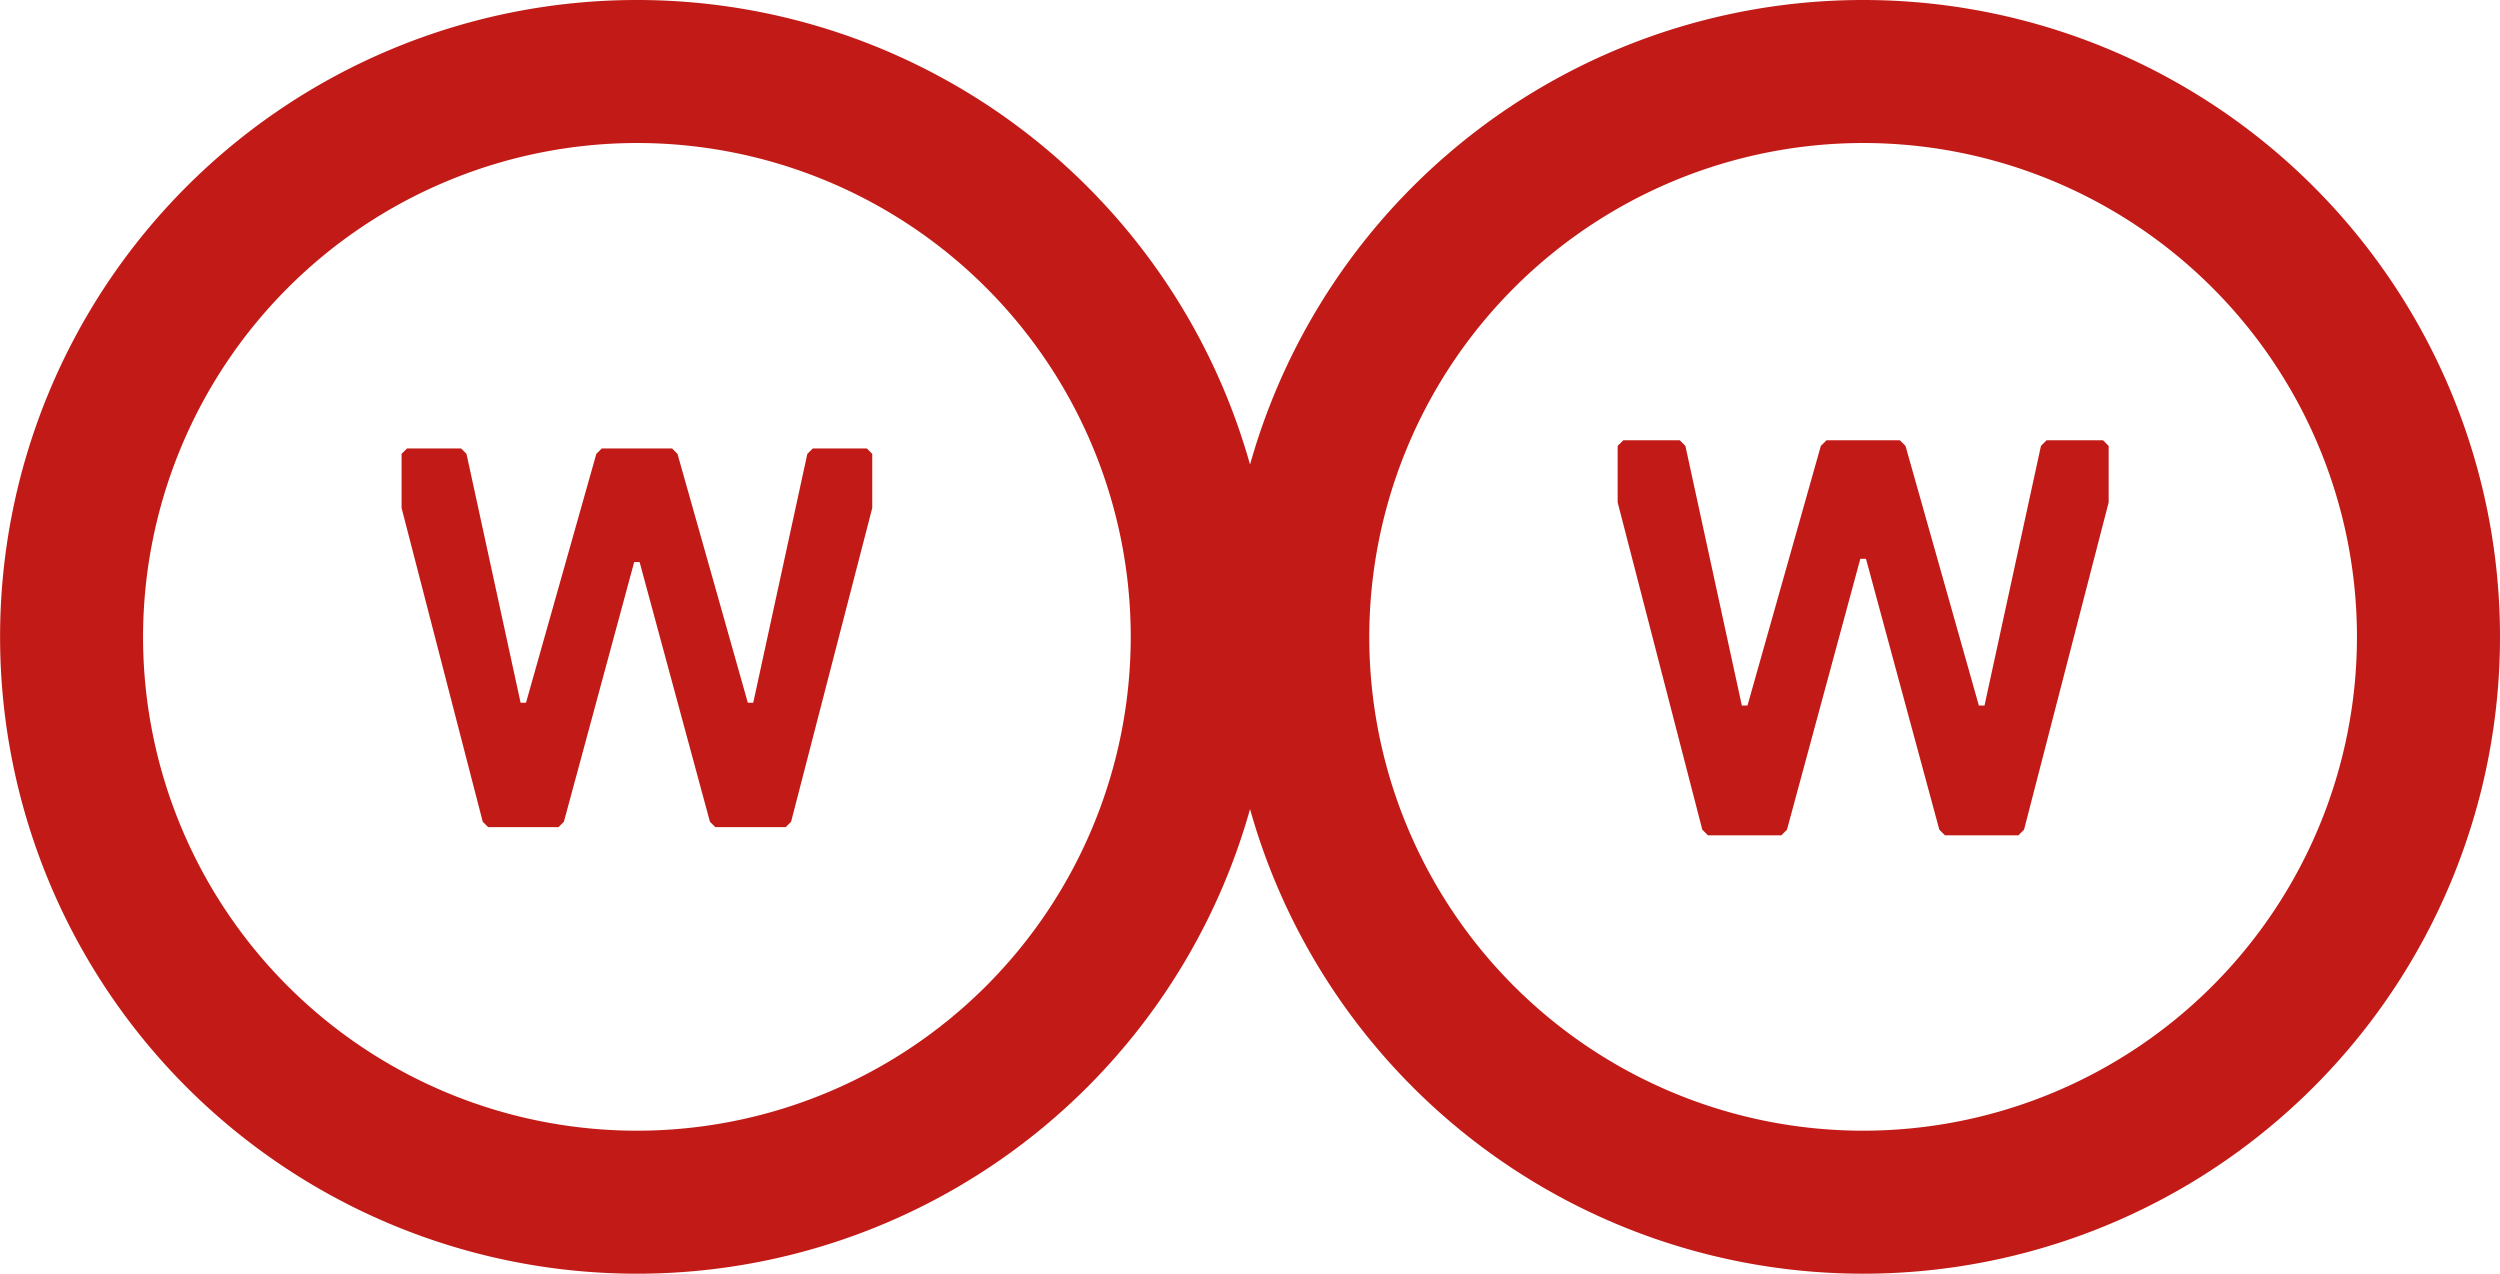 <svg xmlns="http://www.w3.org/2000/svg" width="62.809" height="32" viewBox="0 0 62.809 32">
  <g id="welfare-supporter" transform="translate(-517.726 -2532.879)">
    <path id="Tracciato_5309" data-name="Tracciato 5309" d="M1192.3,2750.671a12.407,12.407,0,1,1-12.408,12.407,12.421,12.421,0,0,1,12.408-12.407m0-3.593a16,16,0,1,0,16,16,16,16,0,0,0-16-16" transform="translate(-658.572 -214.199)" fill="#c21b17"/>
    <path id="Tracciato_5310" data-name="Tracciato 5310" d="M1223.107,2750.671a12.407,12.407,0,1,1-12.408,12.407,12.421,12.421,0,0,1,12.408-12.407m0-3.593a16,16,0,1,0,16,16,16,16,0,0,0-16-16" transform="translate(-658.572 -214.199)" fill="#c21b17"/>
    <path id="Tracciato_5311" data-name="Tracciato 5311" d="M1224.029,2758.139l.142.142,1.843,6.522h.142l1.418-6.522.142-.142h1.417l.142.142v1.418l-2.126,8.224-.142.142h-1.844l-.142-.142-1.843-6.806h-.142l-1.843,6.806-.142.142h-1.843l-.142-.142-2.127-8.224v-1.418l.142-.142h1.418l.142.142,1.418,6.522h.142l1.843-6.522.142-.142Z" transform="translate(-658.572 -214.199)" fill="#c21b17"/>
    <path id="Tracciato_5312" data-name="Tracciato 5312" d="M1193.183,2758.345l.136.136,1.767,6.252h.136l1.359-6.252.136-.136h1.359l.136.136v1.359l-2.039,7.883-.136.136h-1.767l-.136-.136-1.767-6.524h-.136l-1.766,6.524-.136.136h-1.767l-.136-.136-2.039-7.883v-1.359l.136-.136h1.359l.136.136,1.359,6.252h.136l1.767-6.252.136-.136Z" transform="translate(-658.572 -214.199)" fill="#c21b17"/>
  </g>
</svg>
